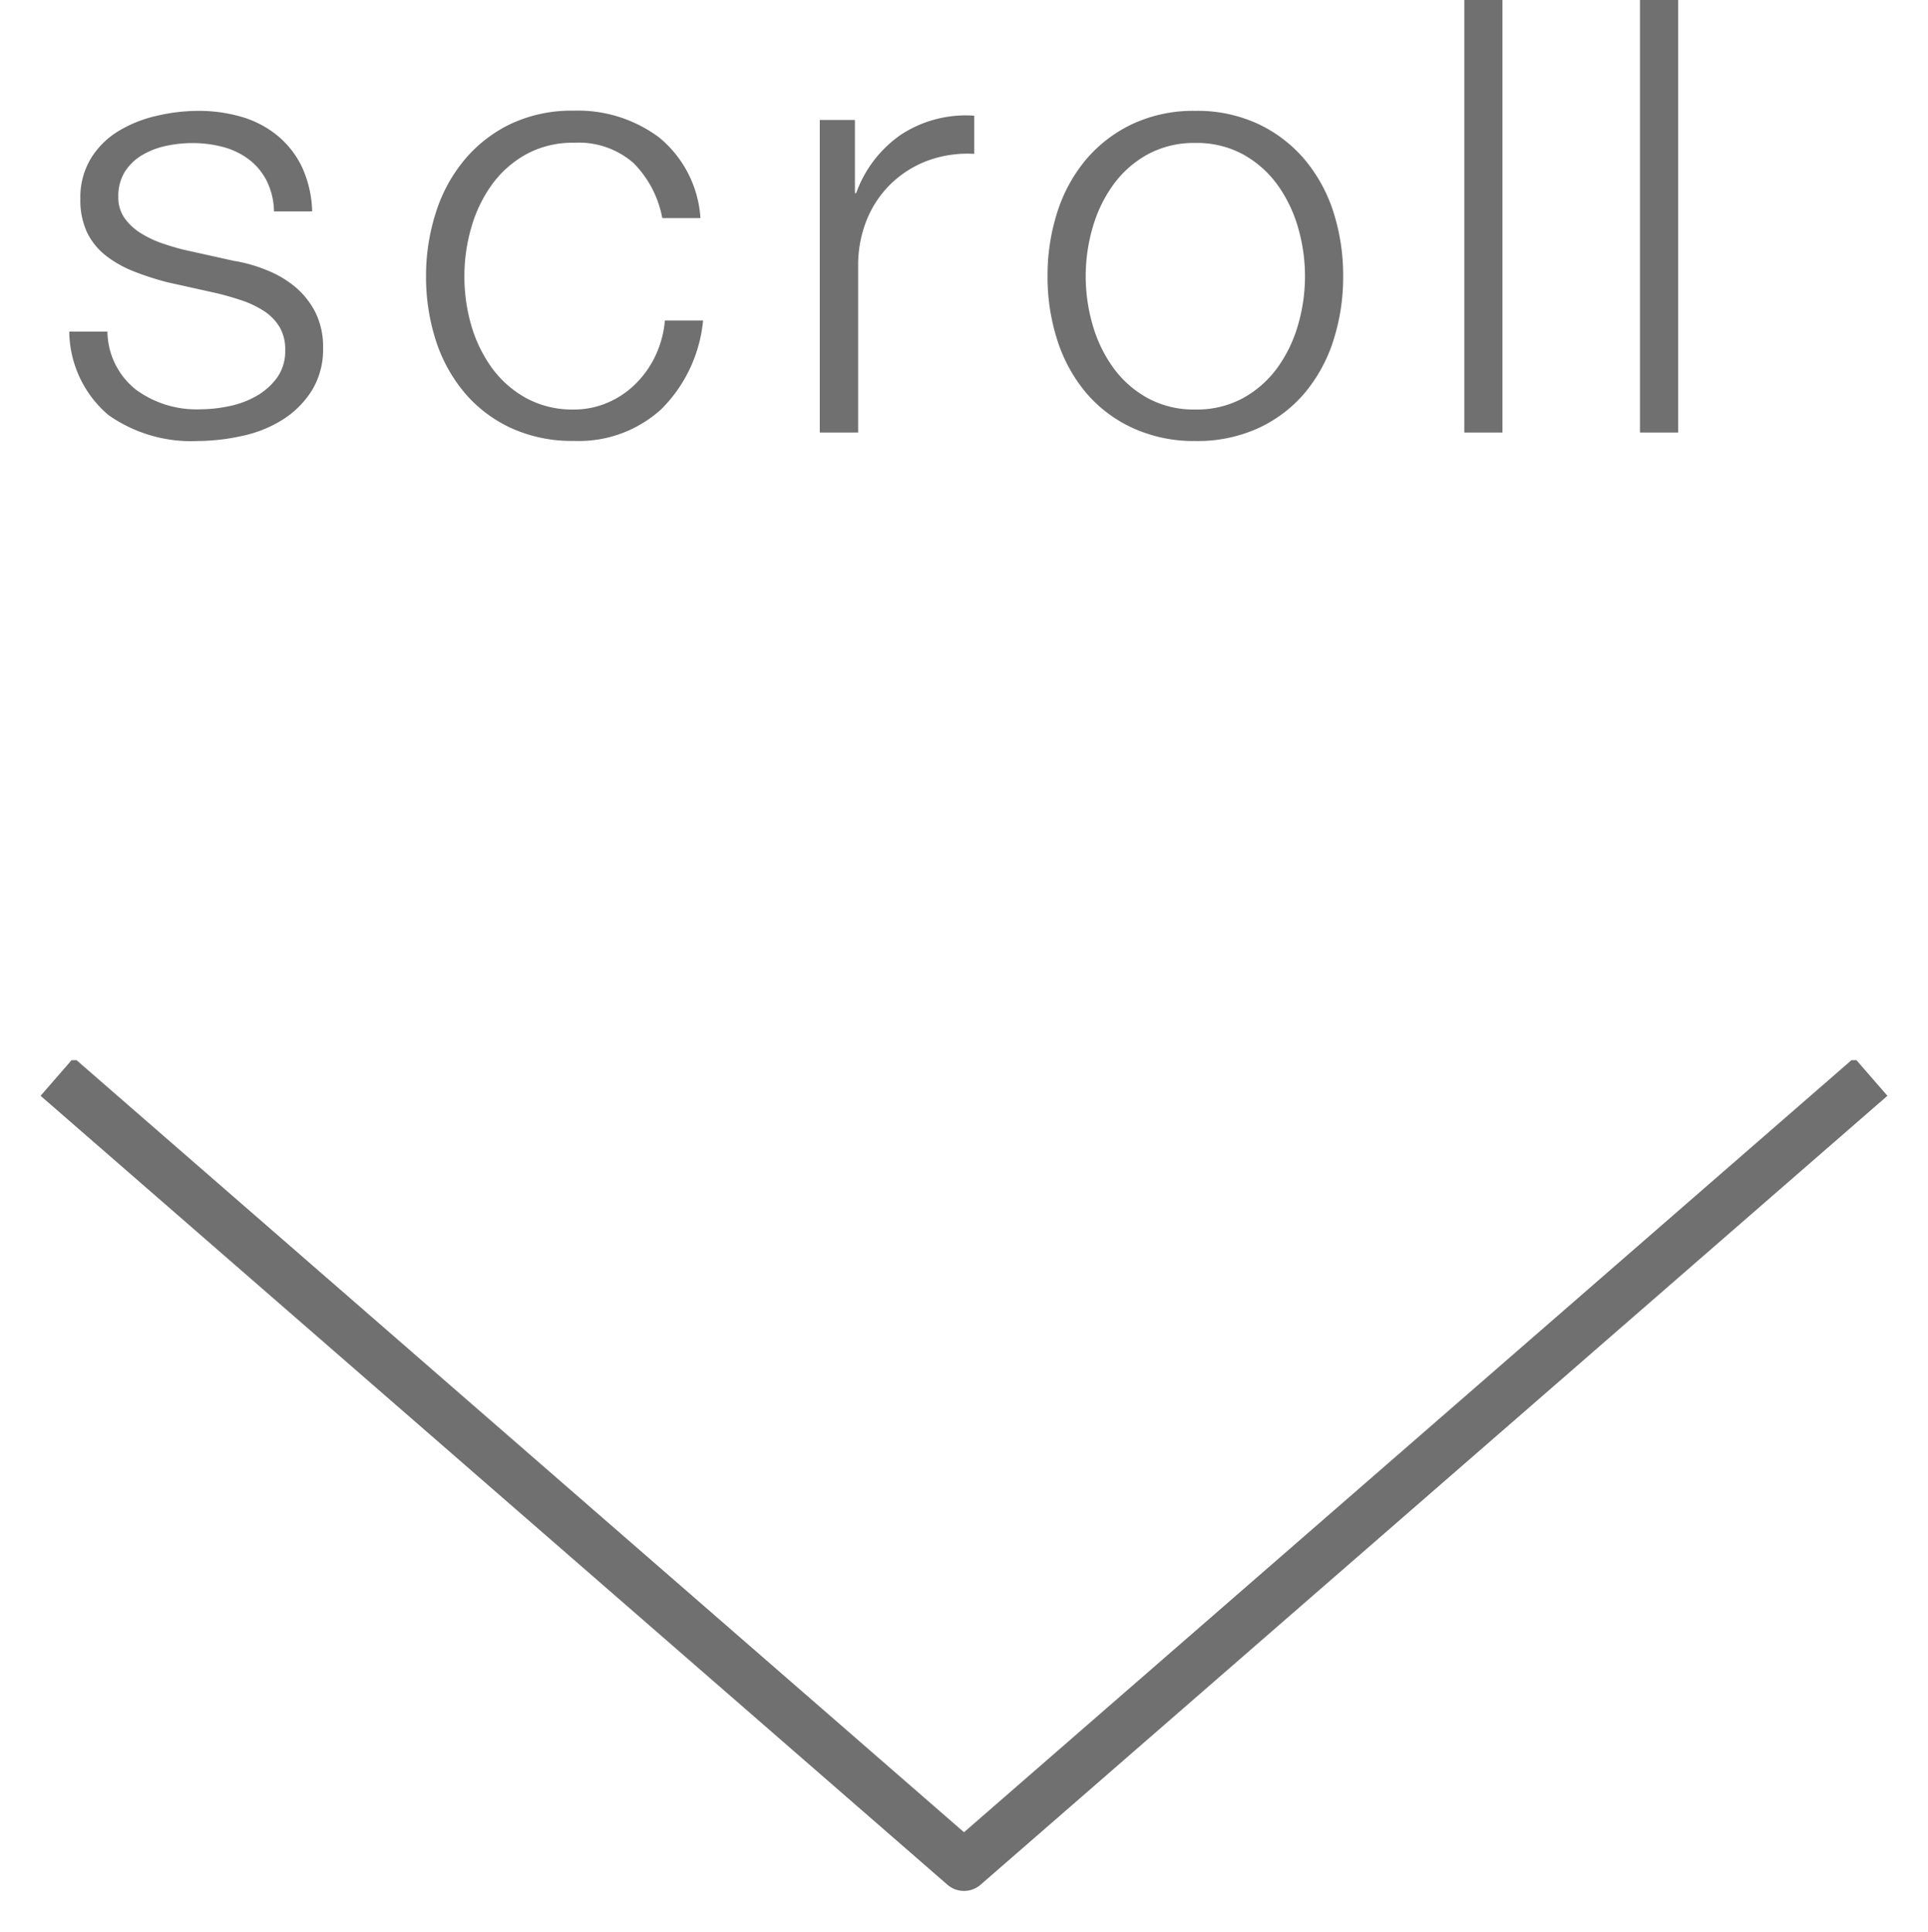 <svg xmlns="http://www.w3.org/2000/svg" xmlns:xlink="http://www.w3.org/1999/xlink" width="38.194" height="38.27" viewBox="0 0 38.194 38.27">
  <defs>
    <clipPath id="clip-path">
      <rect id="長方形_20" data-name="長方形 20" width="17.269" height="38.194" transform="translate(0 0)" fill="none" stroke="#707070" stroke-linejoin="round" stroke-width="1"/>
    </clipPath>
  </defs>
  <g id="icon_scroll" transform="translate(-664 -715.432)">
    <g id="グループ_10" data-name="グループ 10" transform="translate(702.194 736.433) rotate(90)">
      <g id="グループ_4" data-name="グループ 4" transform="translate(0 0)" clip-path="url(#clip-path)">
        <path id="パス_2" data-name="パス 2" d="M1.25,38.095,16.878,20.13,1.25,2.165" transform="translate(-0.922 -1.033)" fill="none" stroke="#707070" stroke-linejoin="round" stroke-miterlimit="10" stroke-width="1"/>
      </g>
    </g>
    <path id="パス_36" data-name="パス 36" d="M4.428-4.38h.756a2.241,2.241,0,0,0-.2-.876,1.828,1.828,0,0,0-.486-.624,2,2,0,0,0-.708-.372,3.029,3.029,0,0,0-.87-.12,3.629,3.629,0,0,0-.822.1,2.539,2.539,0,0,0-.75.3,1.639,1.639,0,0,0-.546.54,1.486,1.486,0,0,0-.21.8,1.509,1.509,0,0,0,.132.666,1.31,1.31,0,0,0,.366.456,2.187,2.187,0,0,0,.546.312,5.5,5.5,0,0,0,.684.222l.972.216q.252.06.5.144a1.933,1.933,0,0,1,.438.21.989.989,0,0,1,.306.312.869.869,0,0,1,.114.462.9.9,0,0,1-.162.546,1.308,1.308,0,0,1-.414.366,1.83,1.83,0,0,1-.546.2,2.848,2.848,0,0,1-.57.06,2.023,2.023,0,0,1-1.266-.39A1.492,1.492,0,0,1,1.128-2H.372A2.2,2.2,0,0,0,1.146-.348a2.845,2.845,0,0,0,1.77.516,4.137,4.137,0,0,0,.876-.1,2.471,2.471,0,0,0,.8-.318,1.86,1.86,0,0,0,.582-.576A1.551,1.551,0,0,0,5.4-1.68a1.515,1.515,0,0,0-.156-.708,1.612,1.612,0,0,0-.4-.5,2.071,2.071,0,0,0-.564-.33A2.888,2.888,0,0,0,3.636-3.4L2.628-3.624q-.192-.048-.42-.126a2.027,2.027,0,0,1-.42-.2,1.121,1.121,0,0,1-.318-.294.707.707,0,0,1-.126-.426.909.909,0,0,1,.132-.5,1.02,1.02,0,0,1,.348-.33,1.573,1.573,0,0,1,.474-.18,2.484,2.484,0,0,1,.51-.054,2.332,2.332,0,0,1,.612.078,1.474,1.474,0,0,1,.51.246,1.226,1.226,0,0,1,.354.426A1.424,1.424,0,0,1,4.428-4.38Zm7.692.132h.756a2.253,2.253,0,0,0-.822-1.6,2.692,2.692,0,0,0-1.686-.528,2.847,2.847,0,0,0-1.254.264A2.732,2.732,0,0,0,8.2-5.4a3.064,3.064,0,0,0-.564,1.038A4.092,4.092,0,0,0,7.44-3.1,4.092,4.092,0,0,0,7.632-1.83,3.064,3.064,0,0,0,8.2-.792a2.666,2.666,0,0,0,.918.7,2.9,2.9,0,0,0,1.254.258A2.425,2.425,0,0,0,12.1-.462a2.856,2.856,0,0,0,.828-1.758h-.756a2.062,2.062,0,0,1-.192.708,1.956,1.956,0,0,1-.4.558,1.773,1.773,0,0,1-.552.366,1.676,1.676,0,0,1-.66.132A1.911,1.911,0,0,1,9.42-.684a2.081,2.081,0,0,1-.678-.6,2.722,2.722,0,0,1-.408-.846A3.439,3.439,0,0,1,8.2-3.1a3.439,3.439,0,0,1,.138-.966,2.722,2.722,0,0,1,.408-.846,2.081,2.081,0,0,1,.678-.6,1.911,1.911,0,0,1,.948-.228,1.647,1.647,0,0,1,1.176.4A2.081,2.081,0,0,1,12.12-4.248Zm3.12-1.944V0H16V-3.3a2.387,2.387,0,0,1,.168-.906,2.085,2.085,0,0,1,.474-.714,2.106,2.106,0,0,1,.726-.462A2.282,2.282,0,0,1,18.3-5.52v-.756a2.34,2.34,0,0,0-1.446.372A2.377,2.377,0,0,0,15.96-4.74h-.024V-6.192Zm7.44.456a1.911,1.911,0,0,1,.948.228,2.081,2.081,0,0,1,.678.6,2.722,2.722,0,0,1,.408.846,3.439,3.439,0,0,1,.138.966,3.439,3.439,0,0,1-.138.966,2.722,2.722,0,0,1-.408.846,2.081,2.081,0,0,1-.678.6,1.911,1.911,0,0,1-.948.228,1.911,1.911,0,0,1-.948-.228,2.081,2.081,0,0,1-.678-.6,2.722,2.722,0,0,1-.408-.846,3.439,3.439,0,0,1-.138-.966,3.439,3.439,0,0,1,.138-.966,2.722,2.722,0,0,1,.408-.846,2.081,2.081,0,0,1,.678-.6A1.911,1.911,0,0,1,22.68-5.736Zm0-.636a2.847,2.847,0,0,0-1.254.264,2.732,2.732,0,0,0-.918.708,3.064,3.064,0,0,0-.564,1.038A4.092,4.092,0,0,0,19.752-3.1a4.092,4.092,0,0,0,.192,1.266,3.064,3.064,0,0,0,.564,1.038,2.666,2.666,0,0,0,.918.7A2.9,2.9,0,0,0,22.68.168,2.9,2.9,0,0,0,23.934-.09a2.666,2.666,0,0,0,.918-.7,3.064,3.064,0,0,0,.564-1.038A4.092,4.092,0,0,0,25.608-3.1a4.092,4.092,0,0,0-.192-1.266A3.064,3.064,0,0,0,24.852-5.4a2.732,2.732,0,0,0-.918-.708A2.847,2.847,0,0,0,22.68-6.372Zm5.328-2.2V0h.756V-8.568Zm3.48,0V0h.756V-8.568Z" transform="translate(665 724)" fill="#707070"/>
  </g>
</svg>
